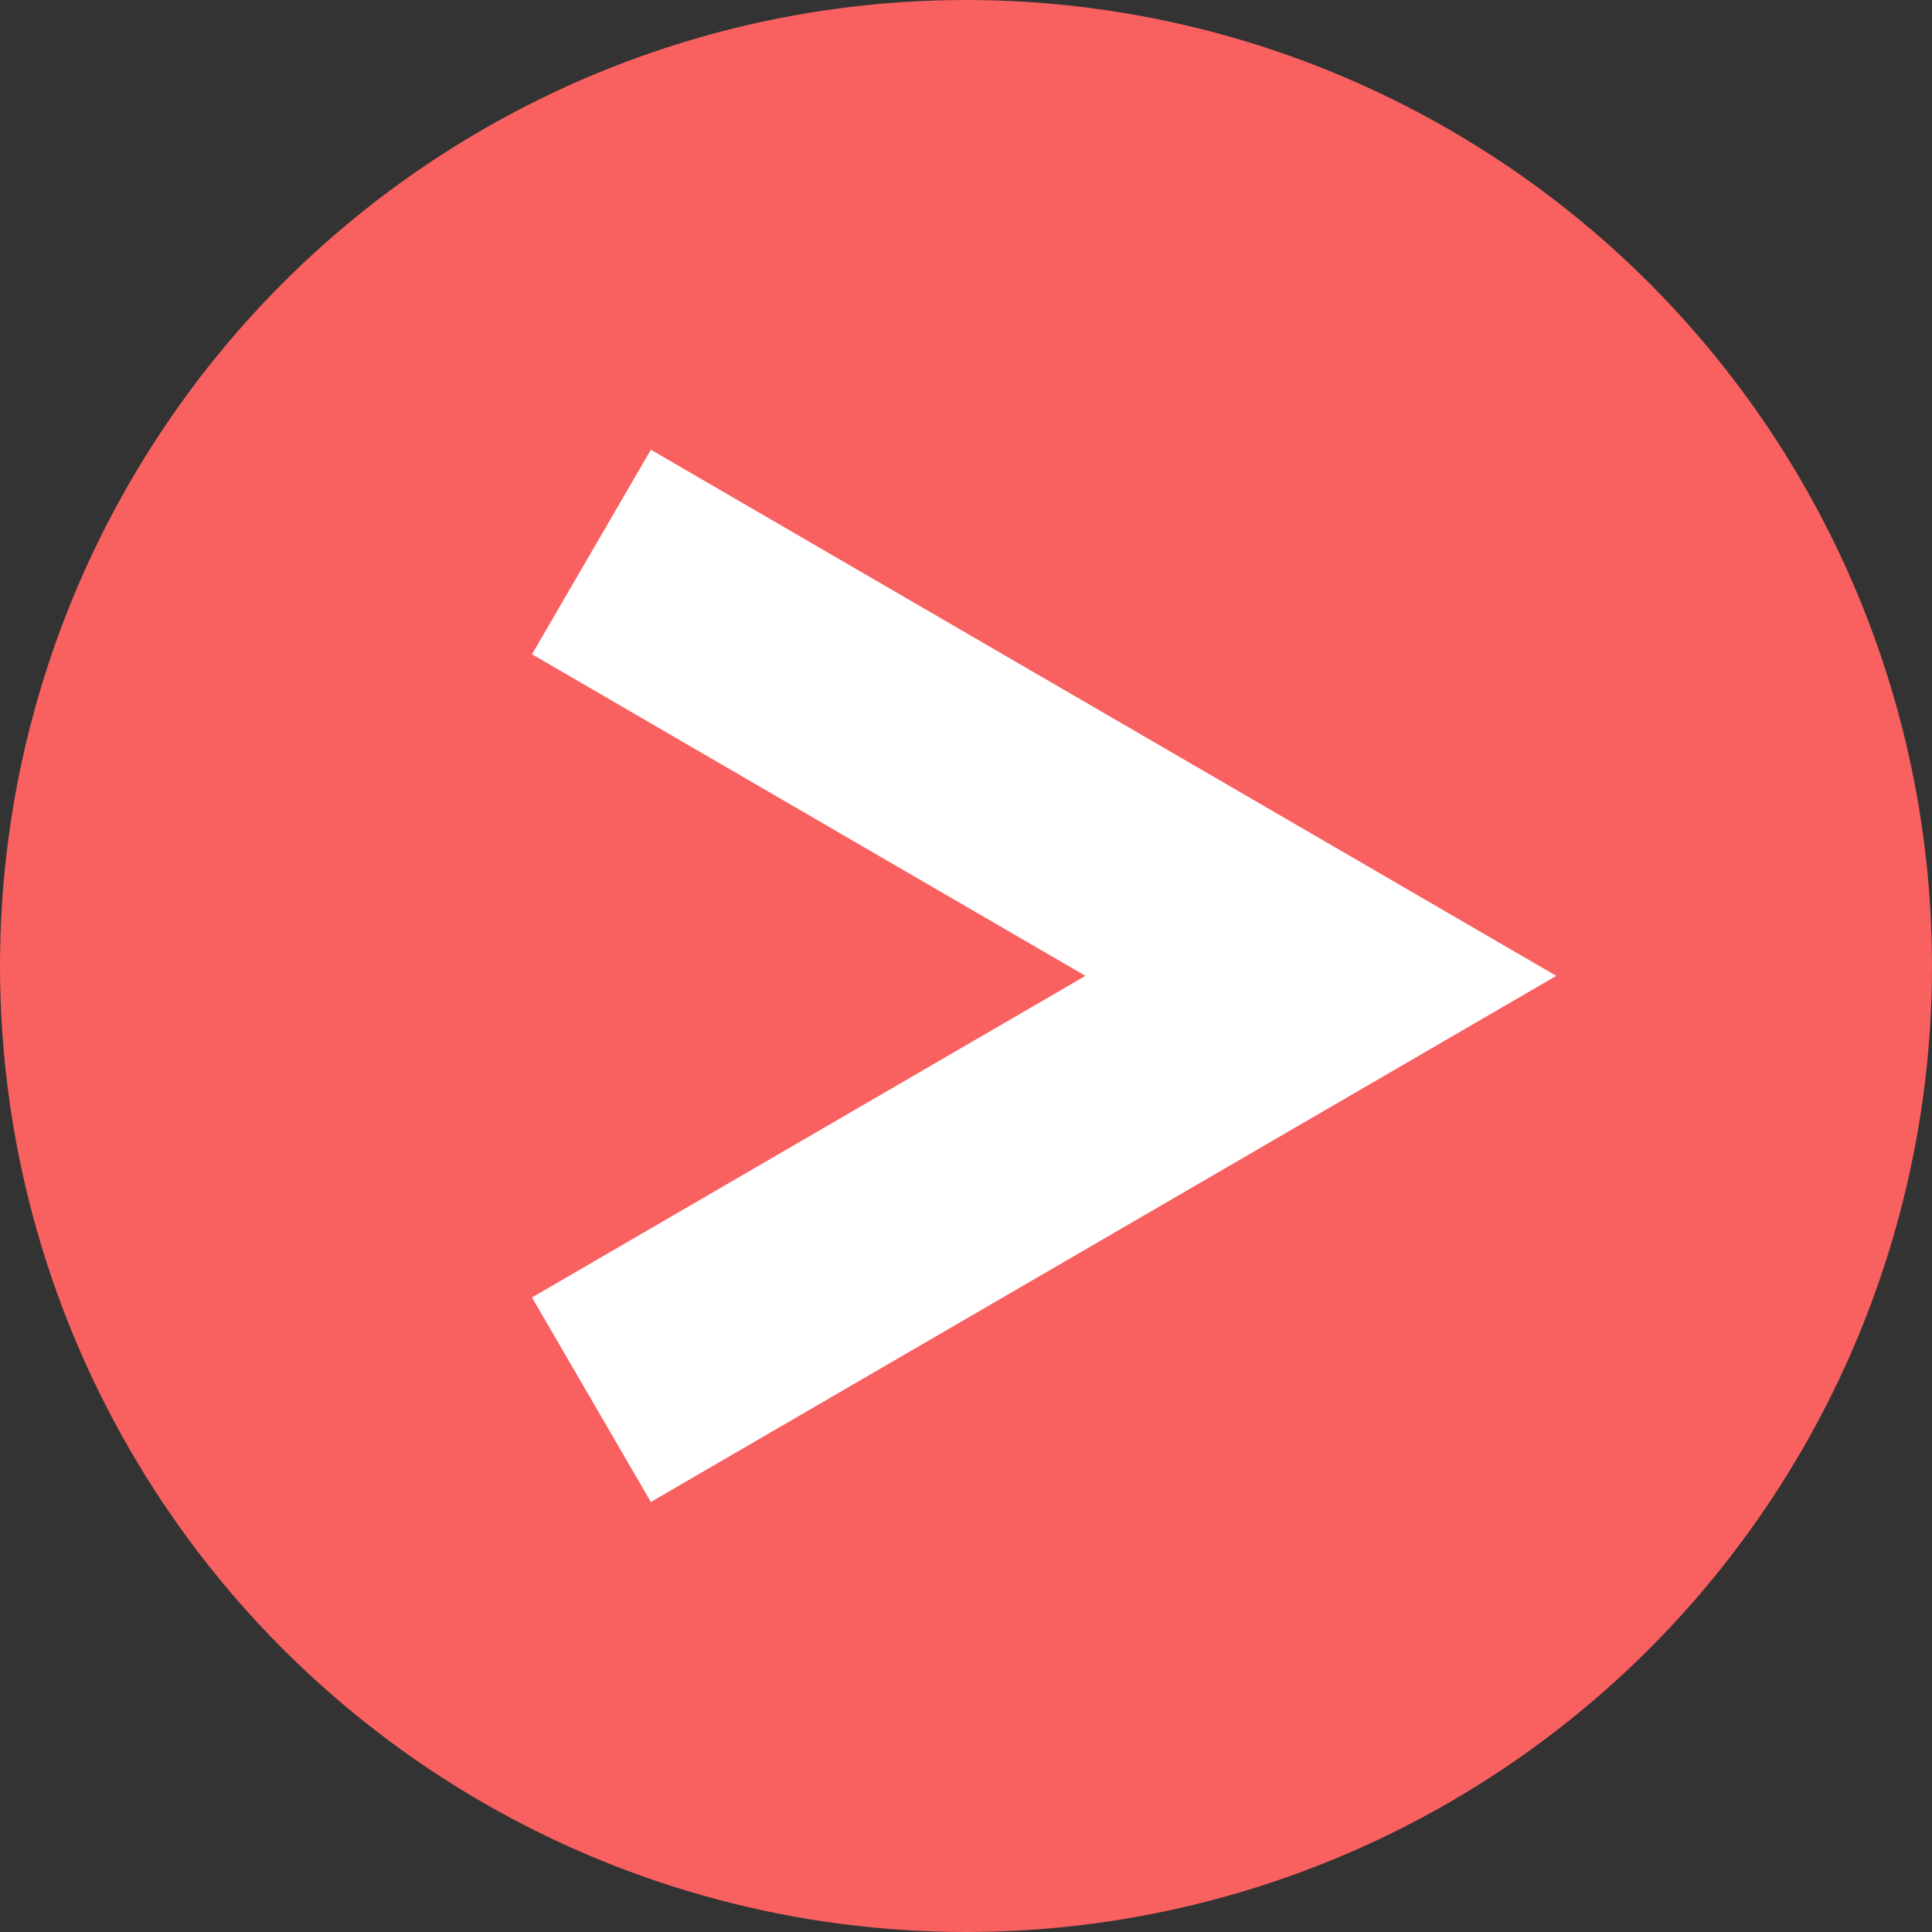 <svg width="98" height="98" viewBox="0 0 98 98" fill="none" xmlns="http://www.w3.org/2000/svg">
<rect x="0" y="0" width="98" height="98" fill="#333333" stroke="none"/>
<circle cx="49" cy="49" r="49" fill="#F96060"/>
<path d="M30 28L67 49.5L30 71" stroke="white" stroke-width="12"/>
</svg>
